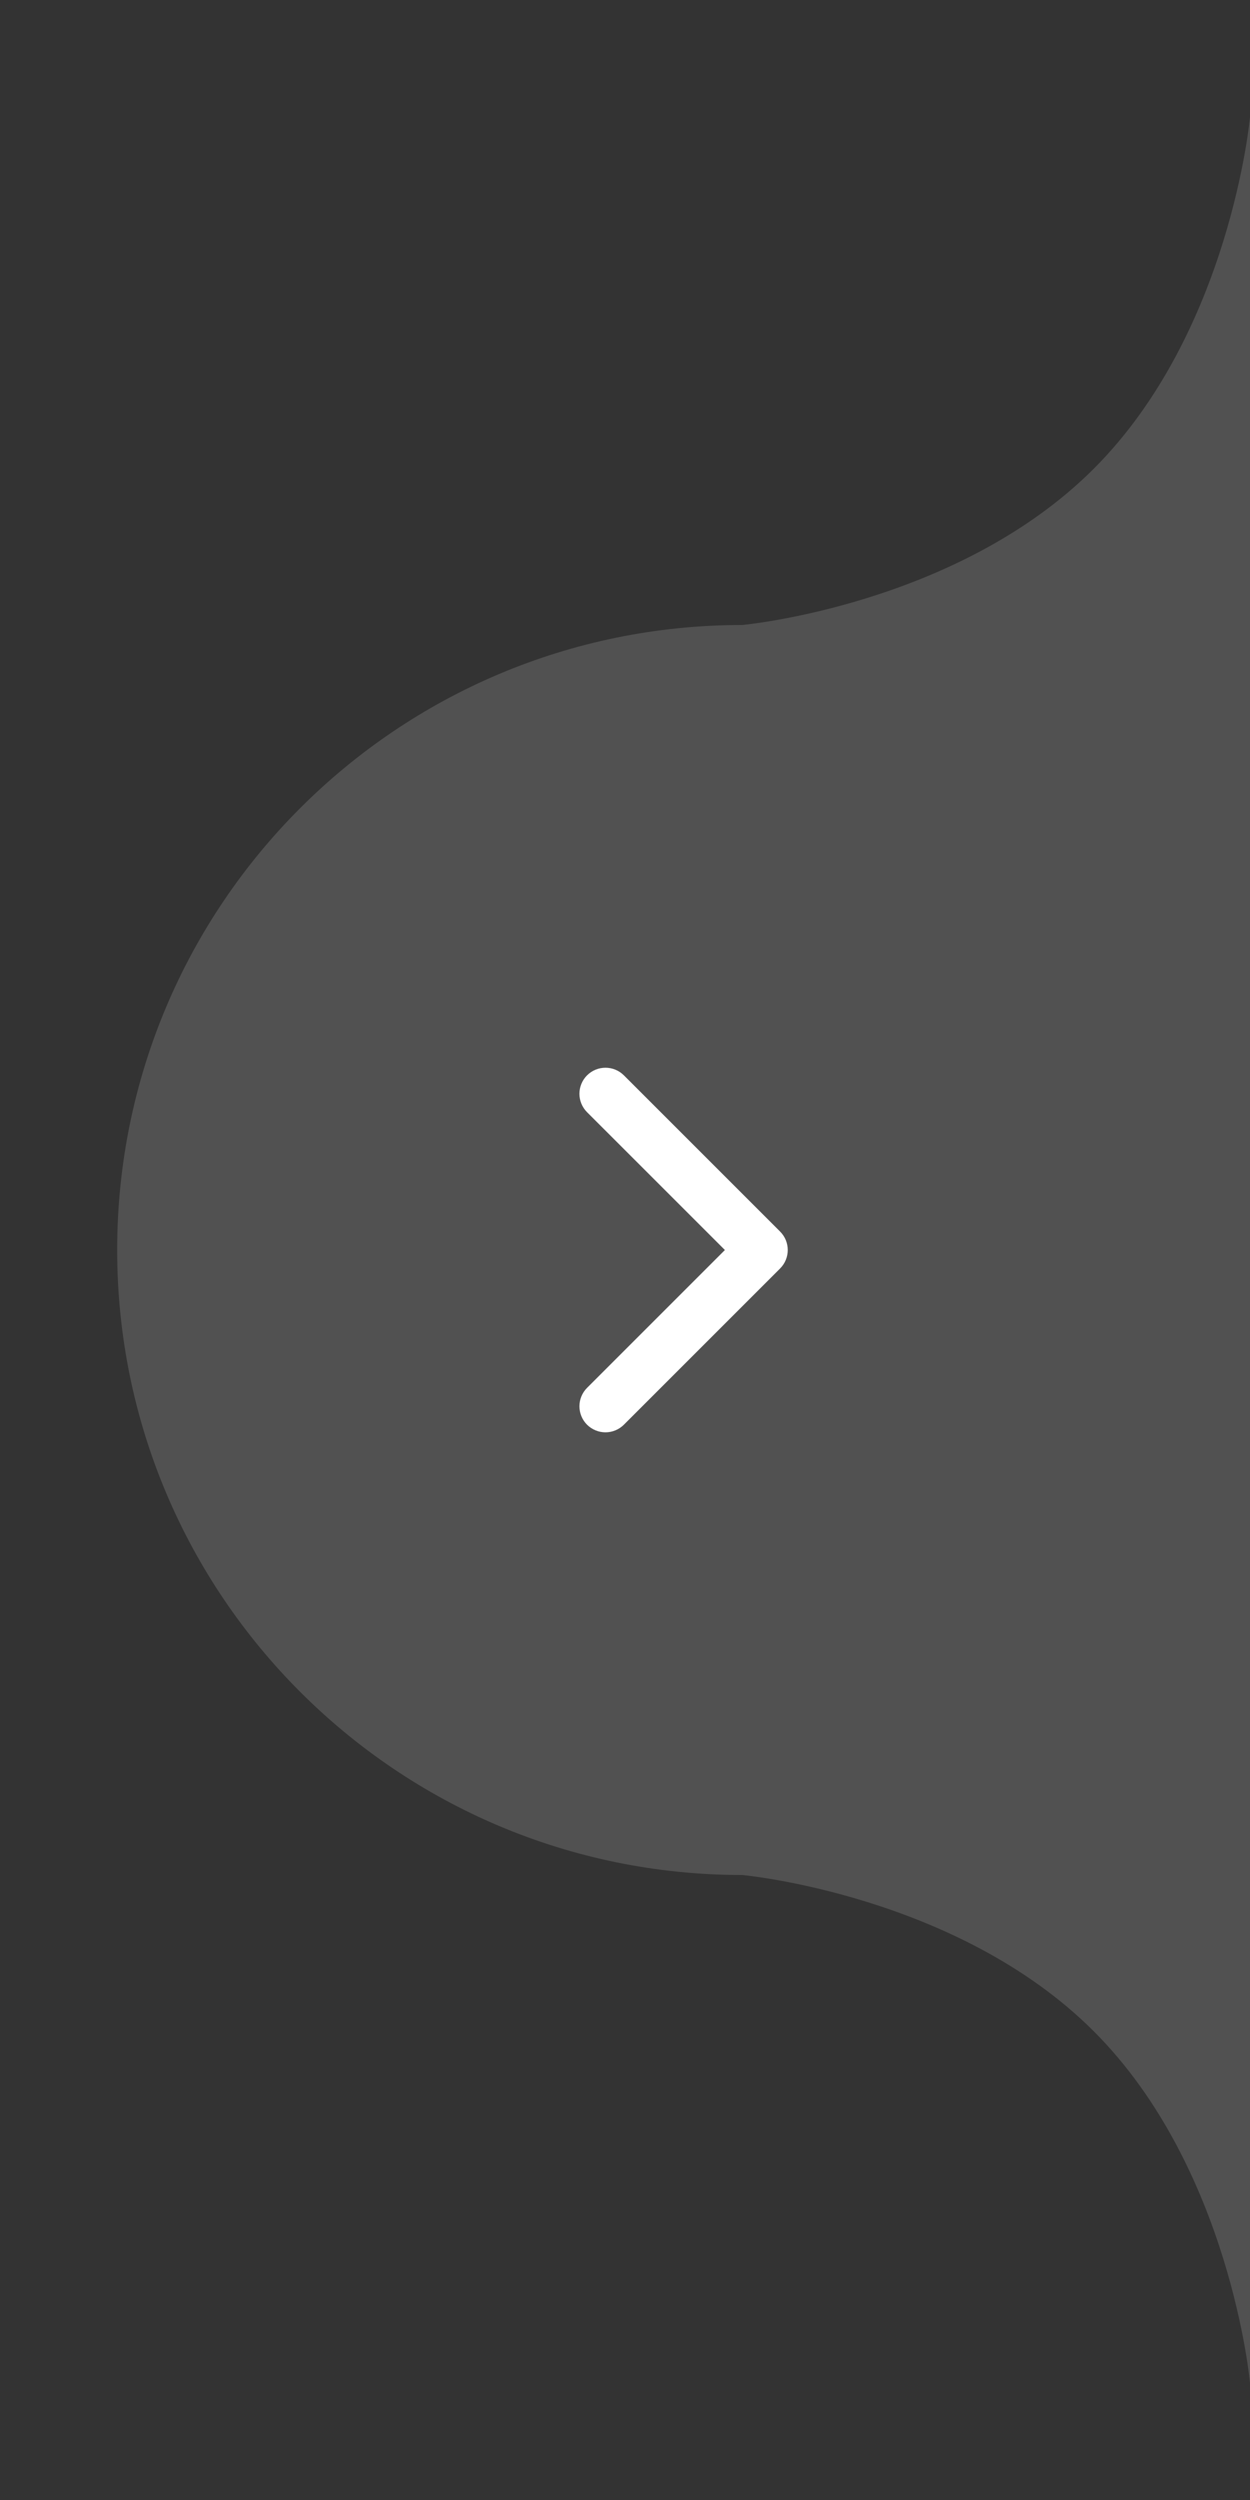 <?xml version="1.0" encoding="UTF-8"?> <svg xmlns="http://www.w3.org/2000/svg" width="64" height="128" viewBox="0 0 64 128" fill="none"><rect x="0" y="0" width="64" height="128" fill="#333333" stroke="none"/><path data-figma-bg-blur-radius="11.6" d="M6 64C6 46.327 20.327 32 38 32H64V96H38C20.327 96 6 81.673 6 64ZM56 24C63 17 64 6 64 6V32H38C38 32 49 31 56 24ZM56 104C63 111 64 122 64 122V96H38C38 96 49 97 56 104Z" fill="white" fill-opacity="0.149"></path><path fill-rule="evenodd" clip-rule="evenodd" d="M30.058 55.058C30.578 54.538 31.422 54.538 31.943 55.058L39.943 63.058C40.463 63.579 40.463 64.423 39.943 64.944L31.943 72.944C31.819 73.068 31.672 73.166 31.51 73.233C31.349 73.3 31.175 73.335 31 73.335C30.825 73.335 30.652 73.3 30.49 73.233C30.328 73.166 30.181 73.068 30.057 72.945C29.933 72.821 29.835 72.674 29.768 72.512C29.701 72.35 29.667 72.177 29.667 72.002C29.667 71.827 29.701 71.653 29.768 71.492C29.835 71.33 29.933 71.183 30.057 71.059L37.115 64.001L30.057 56.944C29.933 56.82 29.835 56.673 29.768 56.511C29.701 56.35 29.666 56.176 29.666 56.001C29.666 55.826 29.701 55.652 29.768 55.491C29.835 55.329 29.933 55.182 30.057 55.058H30.058Z" fill="white"></path><defs><clipPath id="bgblur_0_1731_137_clip_path" transform="translate(5.6 5.6)"><path d="M6 64C6 46.327 20.327 32 38 32H64V96H38C20.327 96 6 81.673 6 64ZM56 24C63 17 64 6 64 6V32H38C38 32 49 31 56 24ZM56 104C63 111 64 122 64 122V96H38C38 96 49 97 56 104Z"></path></clipPath></defs></svg> 